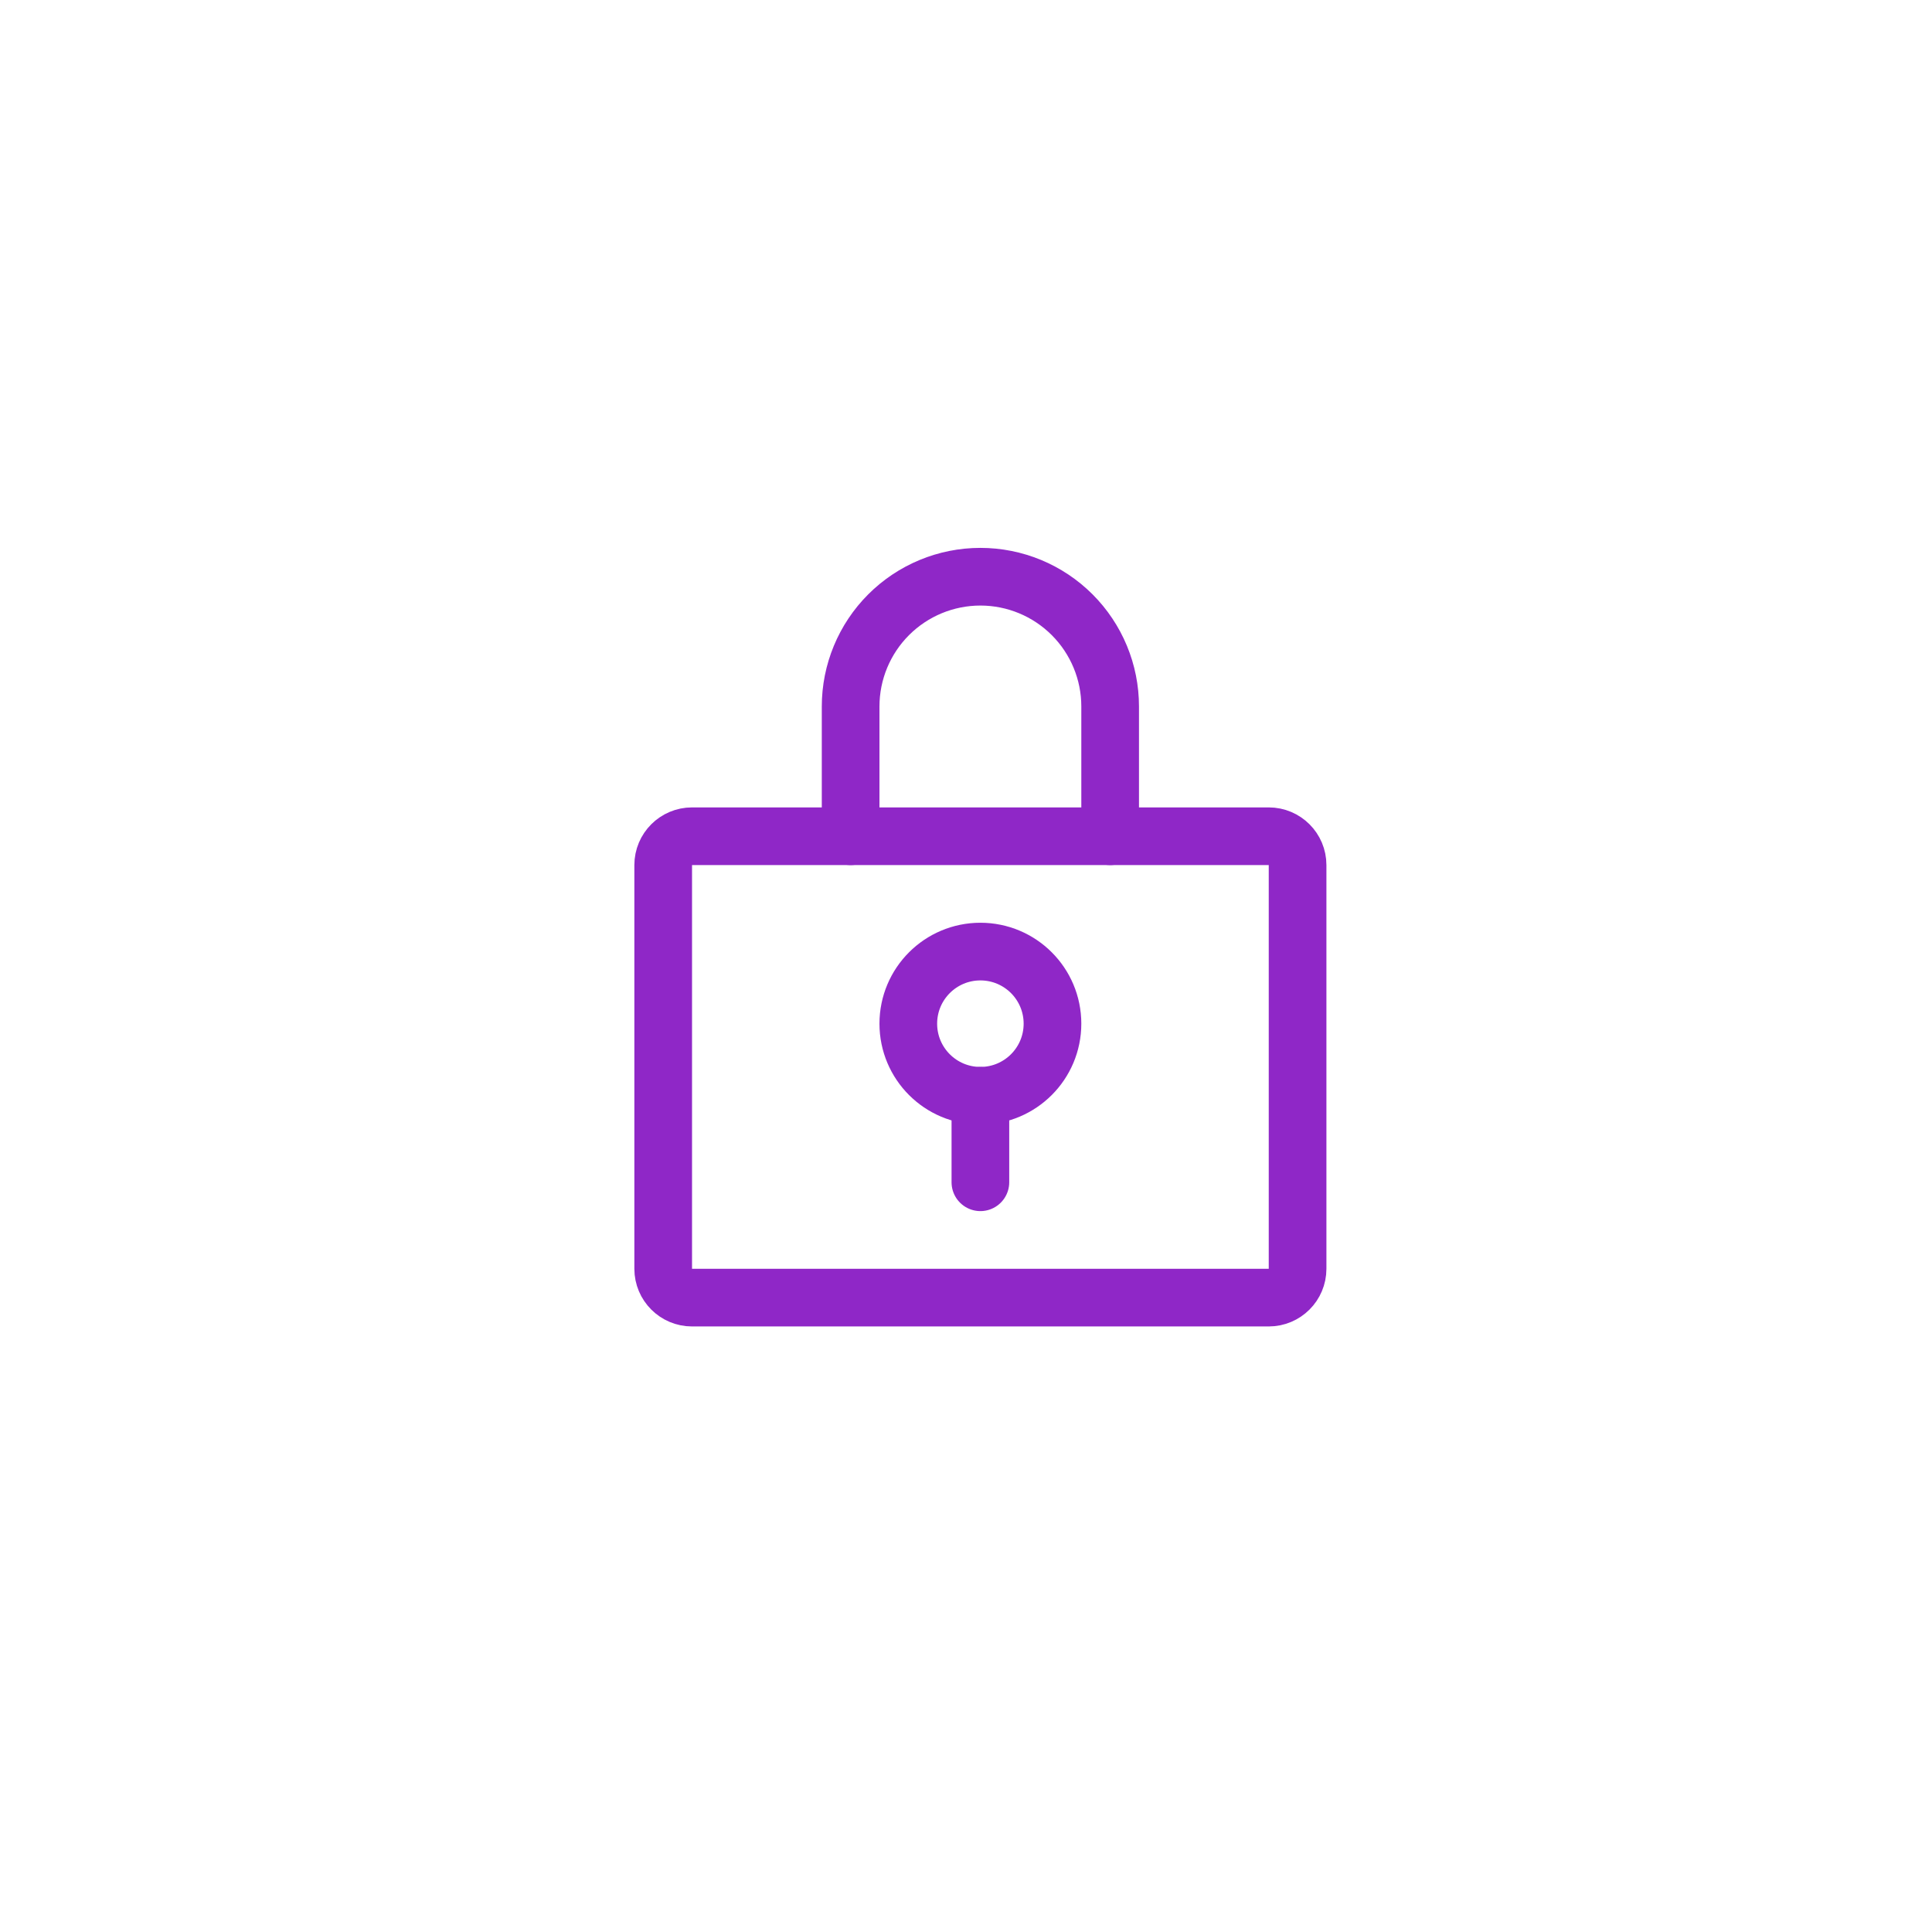 <ns0:svg xmlns:ns0="http://www.w3.org/2000/svg" width="67" height="67" viewBox="0 0 67 67" fill="none">
  <ns0:path d="M33.999 38C35.38 38 36.499 36.881 36.499 35.5C36.499 34.119 35.38 33 33.999 33C32.618 33 31.499 34.119 31.499 35.5C31.499 36.881 32.618 38 33.999 38Z" stroke="#8f27c7" stroke-width="2" stroke-linecap="round" stroke-linejoin="round"/>
  <ns0:path d="M33.999 38V41" stroke="#8f27c7" stroke-width="2" stroke-linecap="round" stroke-linejoin="round"/>
  <ns0:path d="M43.999 29H23.999C23.447 29 22.999 29.448 22.999 30V44C22.999 44.552 23.447 45 23.999 45H43.999C44.551 45 44.999 44.552 44.999 44V30C44.999 29.448 44.551 29 43.999 29Z" stroke="#8f27c7" stroke-width="2" stroke-linecap="round" stroke-linejoin="round"/>
  <ns0:path d="M29.499 29V24.5C29.499 23.306 29.973 22.162 30.817 21.318C31.661 20.474 32.806 20 33.999 20C35.193 20 36.337 20.474 37.181 21.318C38.025 22.162 38.499 23.306 38.499 24.5V29" stroke="#8f27c7" stroke-width="2" stroke-linecap="round" stroke-linejoin="round"/>
</ns0:svg>
